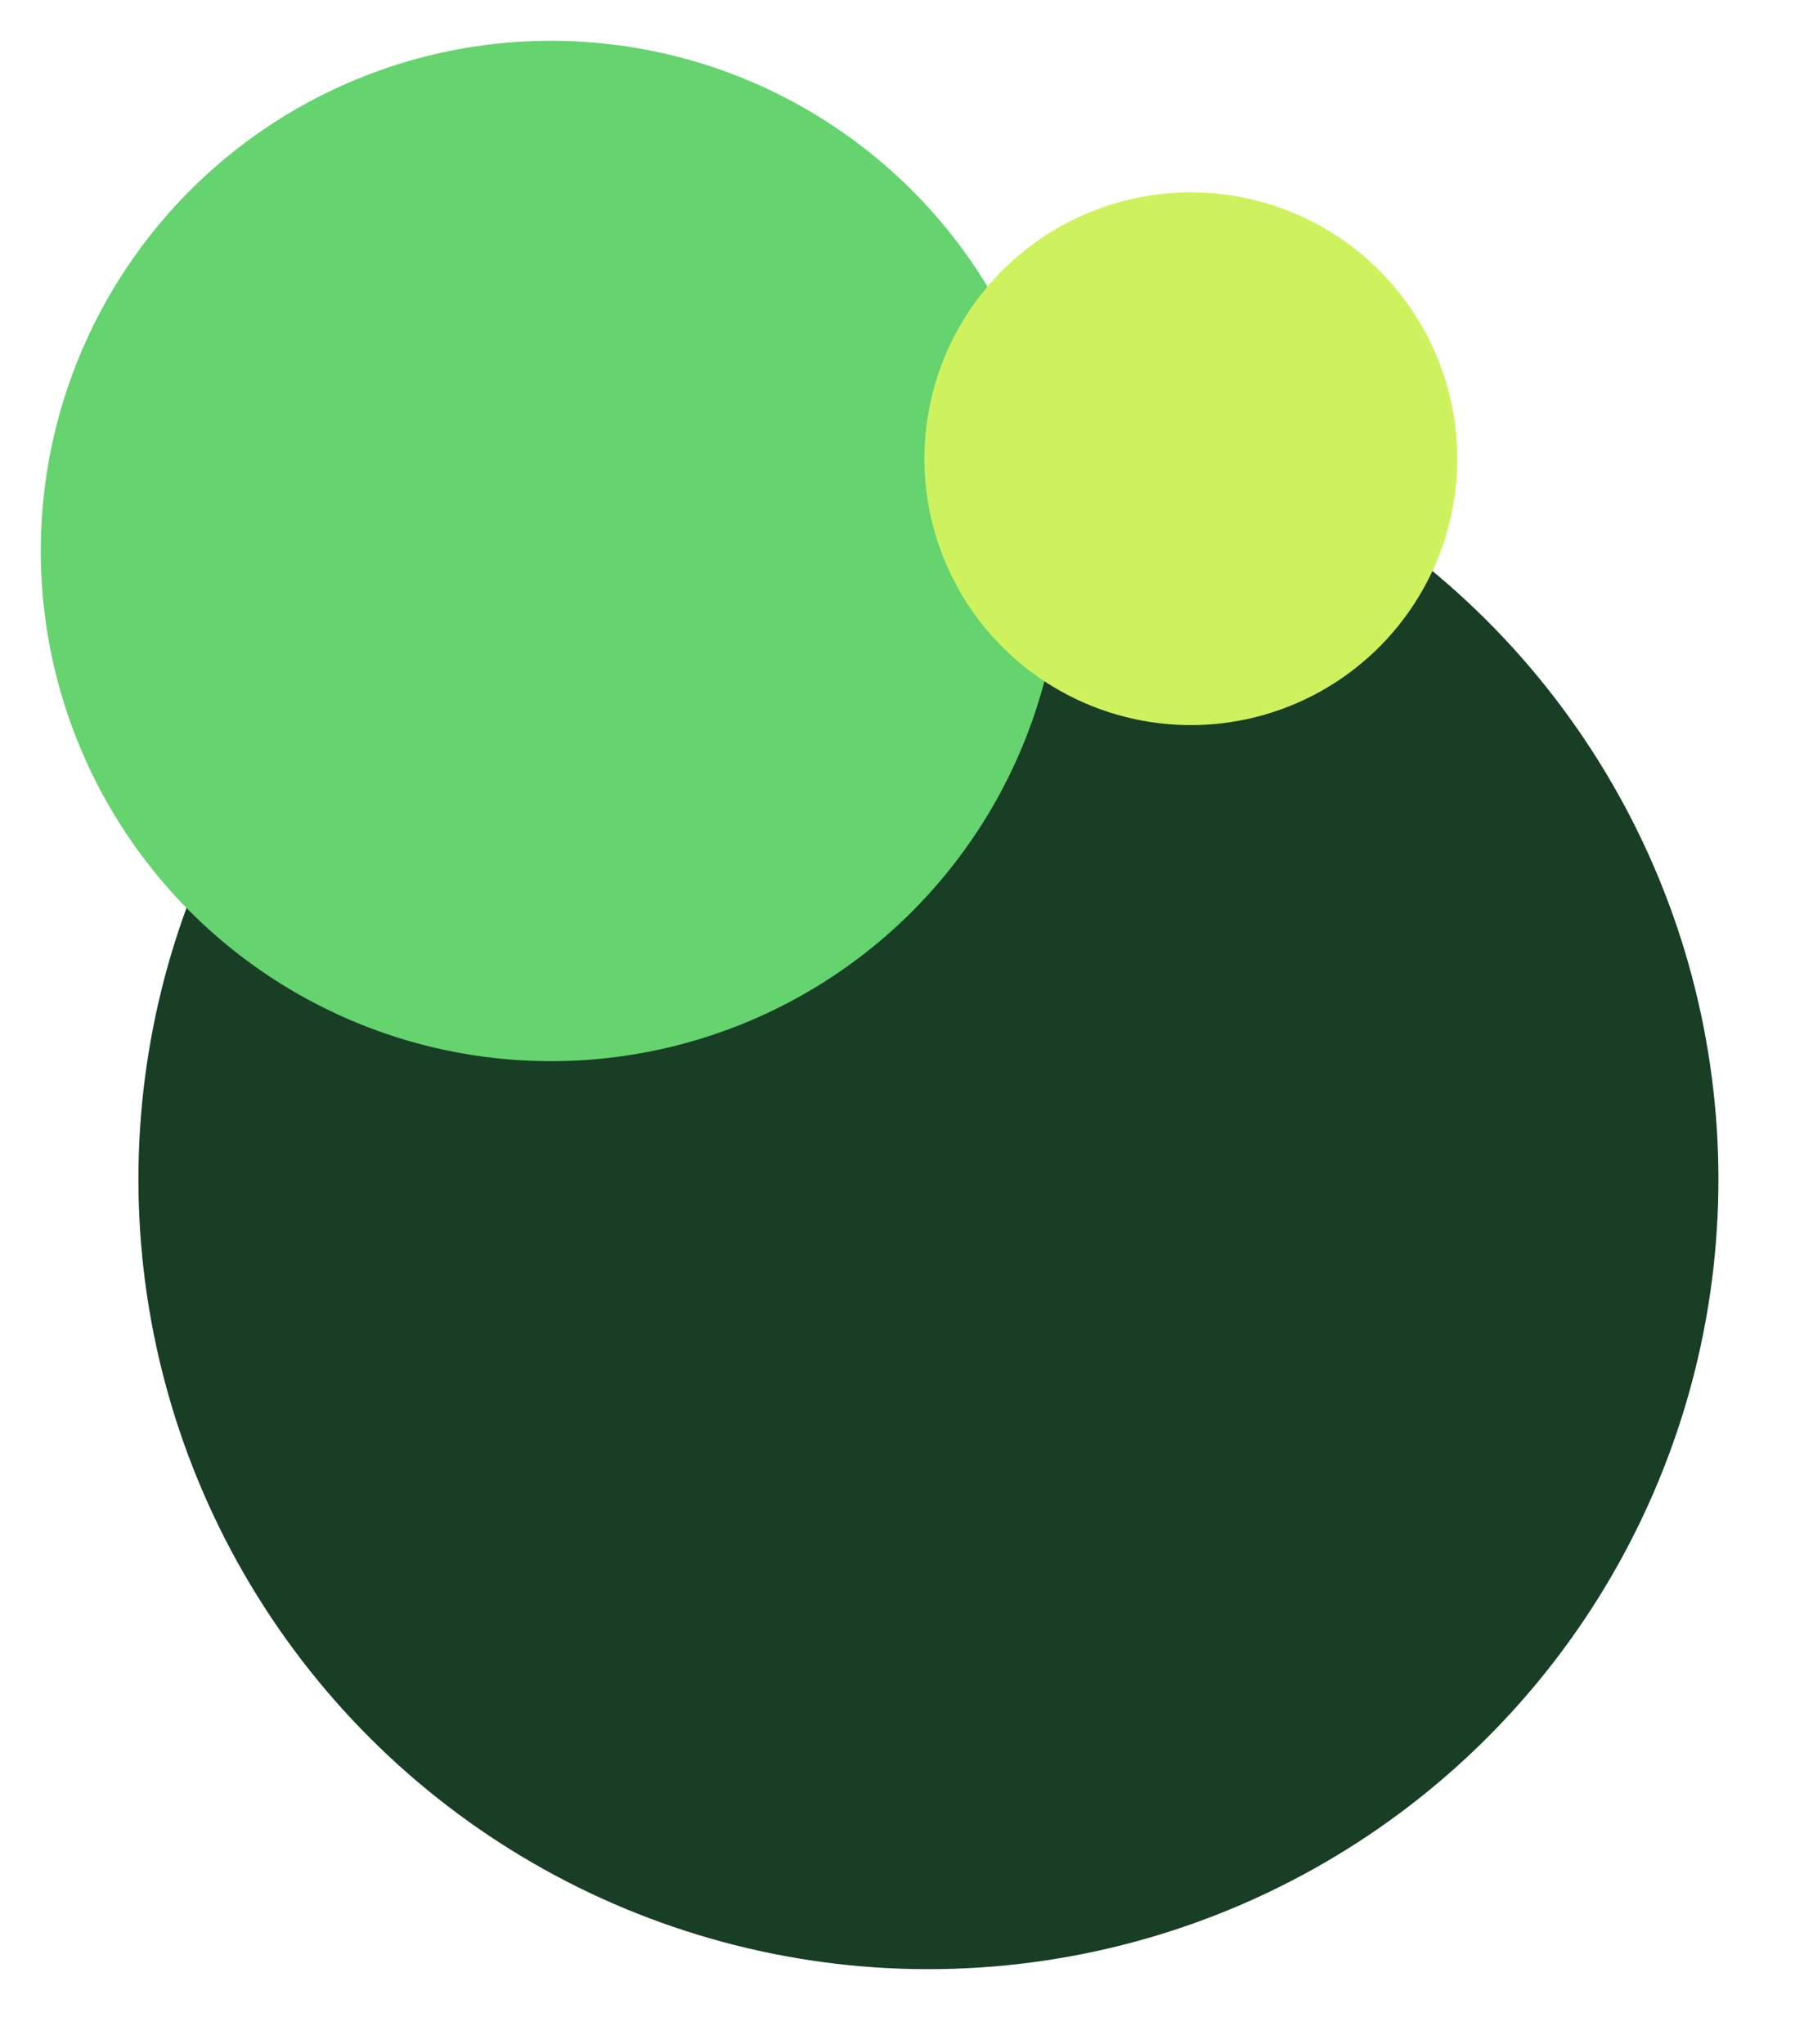 <svg width="60" height="68" viewBox="0 0 60 68" fill="none" xmlns="http://www.w3.org/2000/svg">
<circle cx="30.879" cy="39.228" r="26.275" transform="rotate(-94.67 30.879 39.228)" fill="#183E25"/>
<circle cx="18.328" cy="18.328" r="16.971" transform="rotate(-85.214 18.328 18.328)" fill="#65D36E"/>
<circle cx="39.606" cy="15.259" r="8.861" transform="rotate(-85.214 39.606 15.259)" fill="#CDF25E"/>
</svg>
